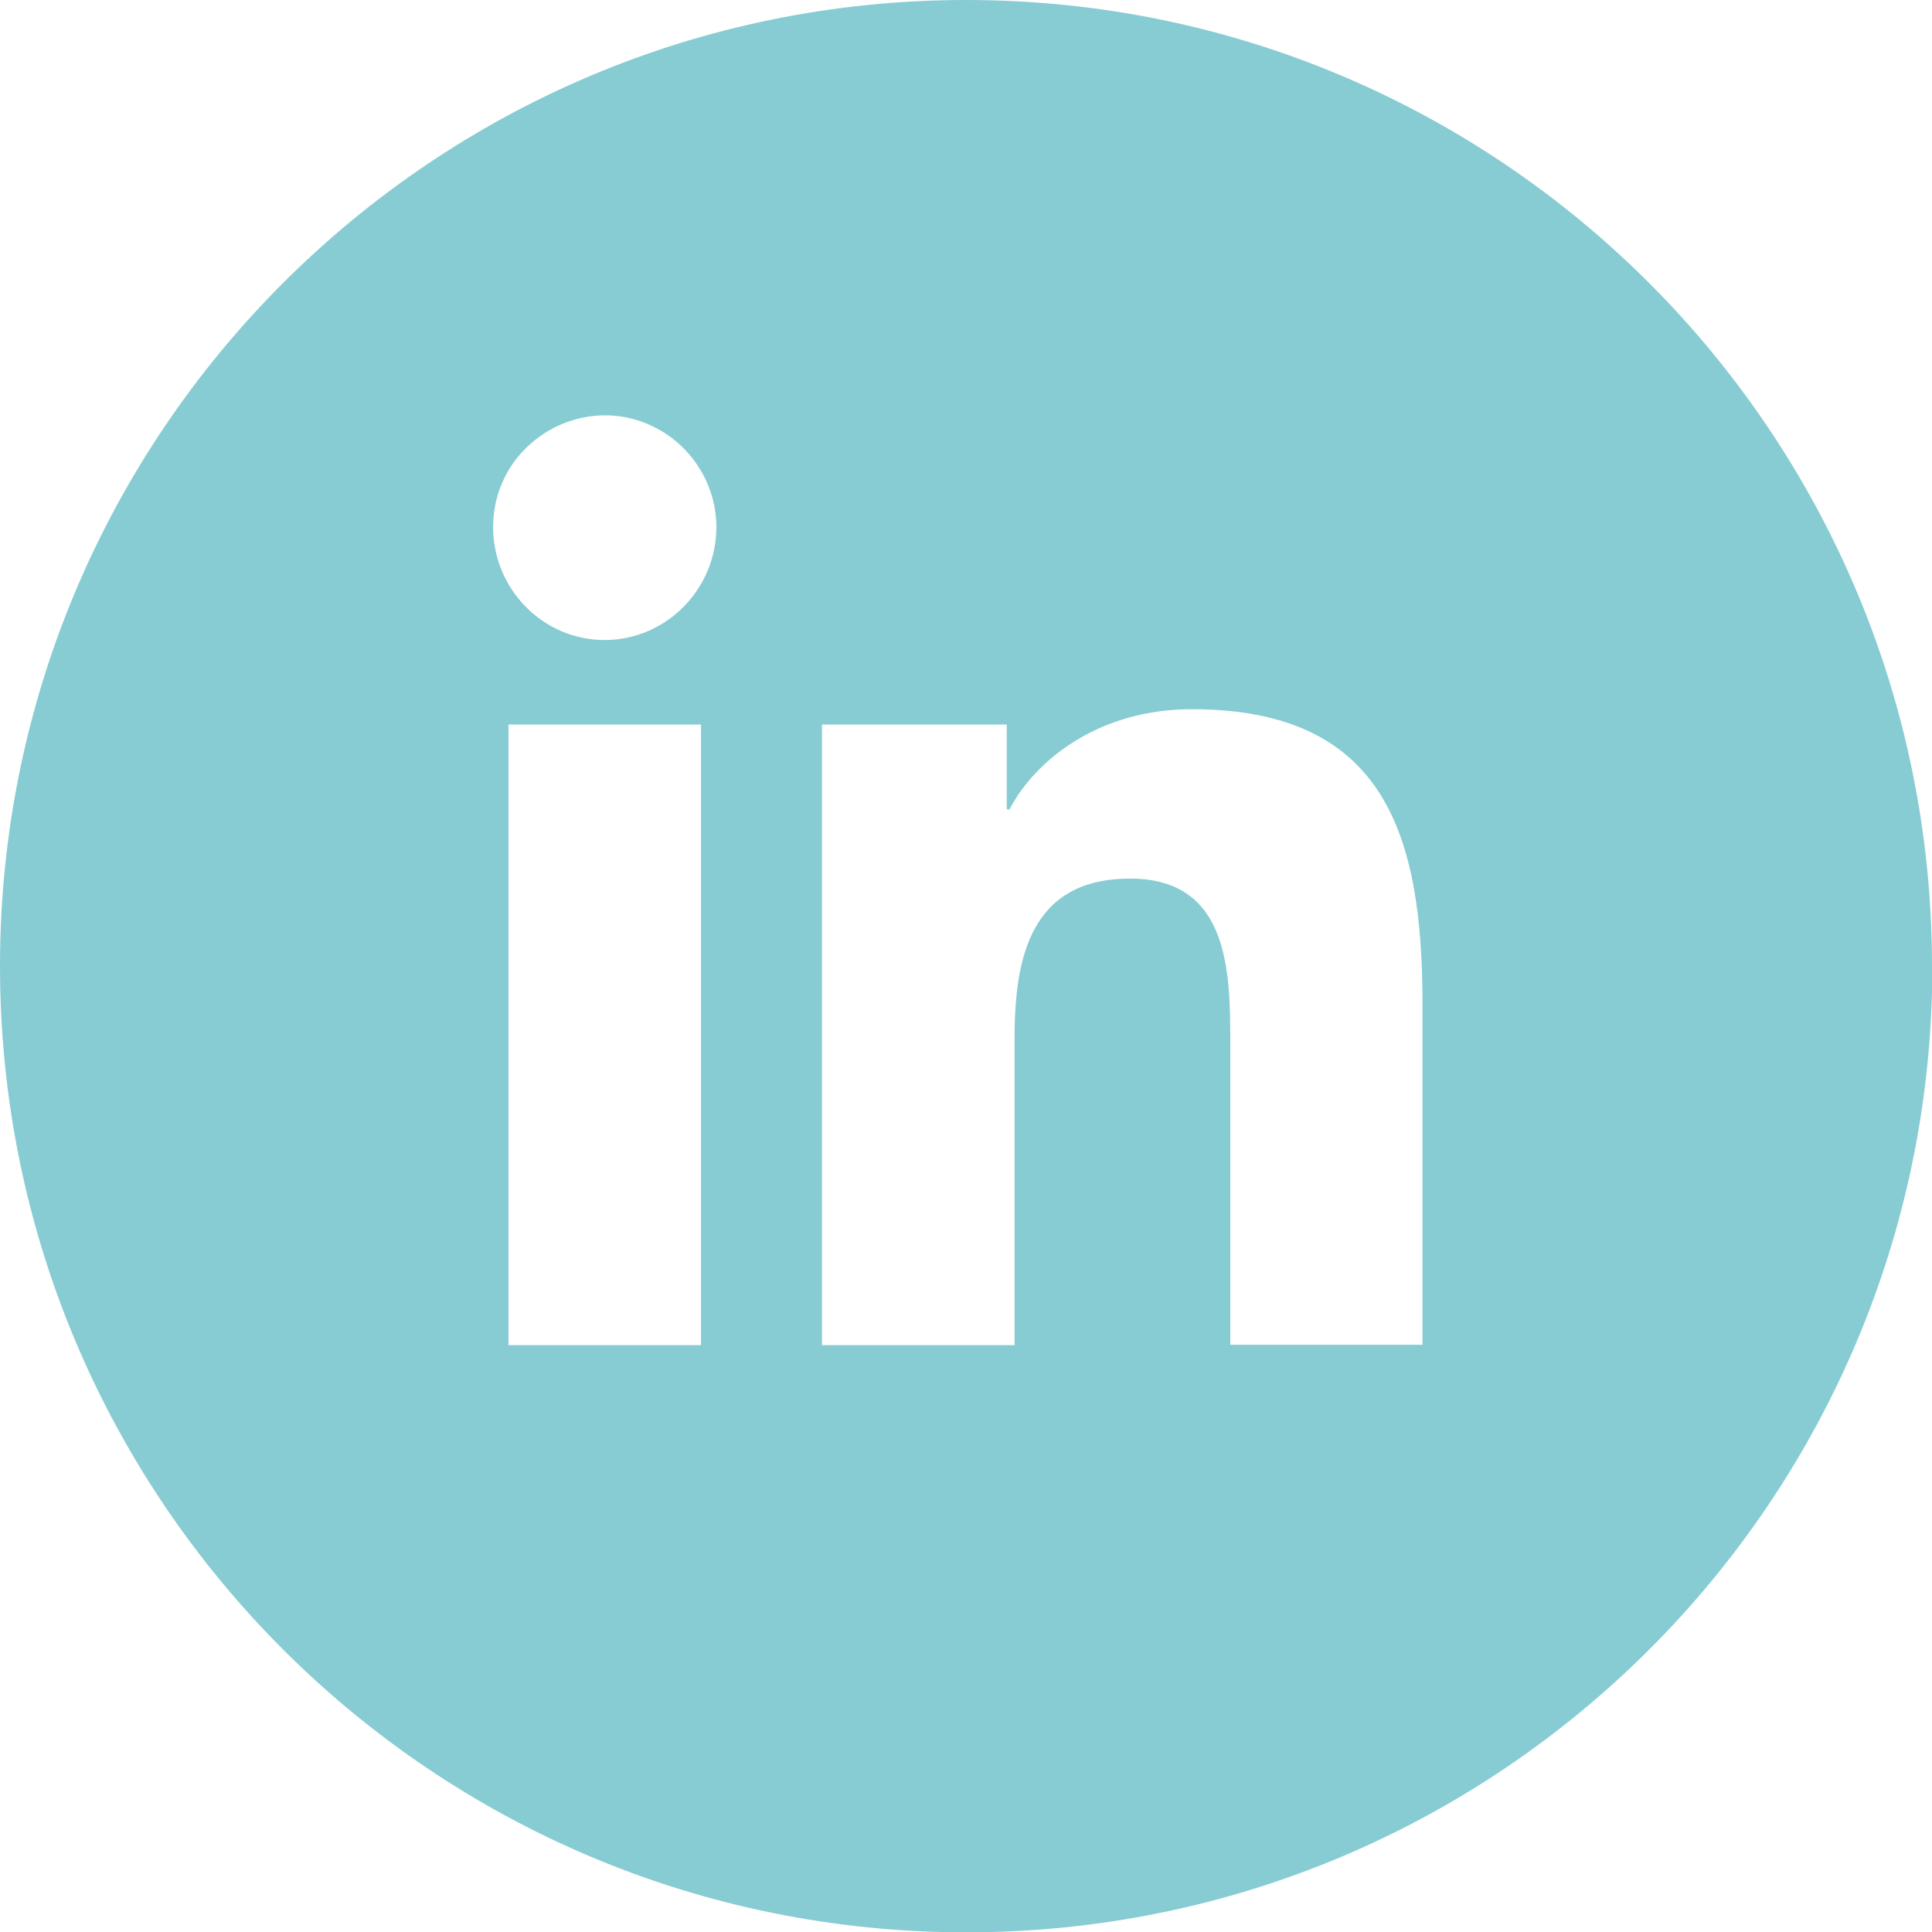 <?xml version="1.0" encoding="UTF-8" standalone="no"?><svg xmlns="http://www.w3.org/2000/svg" xmlns:xlink="http://www.w3.org/1999/xlink" fill="#000000" height="56.69" viewBox="0 0 56.69 56.69" width="56.69"><path d="M41.75,39.46h-5.65v-8.86c0-2.11-.04-4.82-2.94-4.82s-3.39,2.29-3.39,4.67v9.02h-5.65V21.26h5.42v2.49h.08c.75-1.43,2.6-2.94,5.35-2.94,5.72,0,6.77,3.77,6.77,8.67v10ZM21.02,15.47c0,1.81-1.47,3.31-3.28,3.31s-3.27-1.5-3.27-3.31c0-2.52,2.73-4.1,4.91-2.84,1.01,.59,1.64,1.67,1.64,2.84m-6.1,5.79h5.65v18.21h-5.65V21.26Zm41.77,7.09C56.69,12.69,44,0,28.35,0S0,12.69,0,28.35s12.69,28.35,28.35,28.35,28.35-12.69,28.35-28.35" fill="#87ccd3"/></svg>